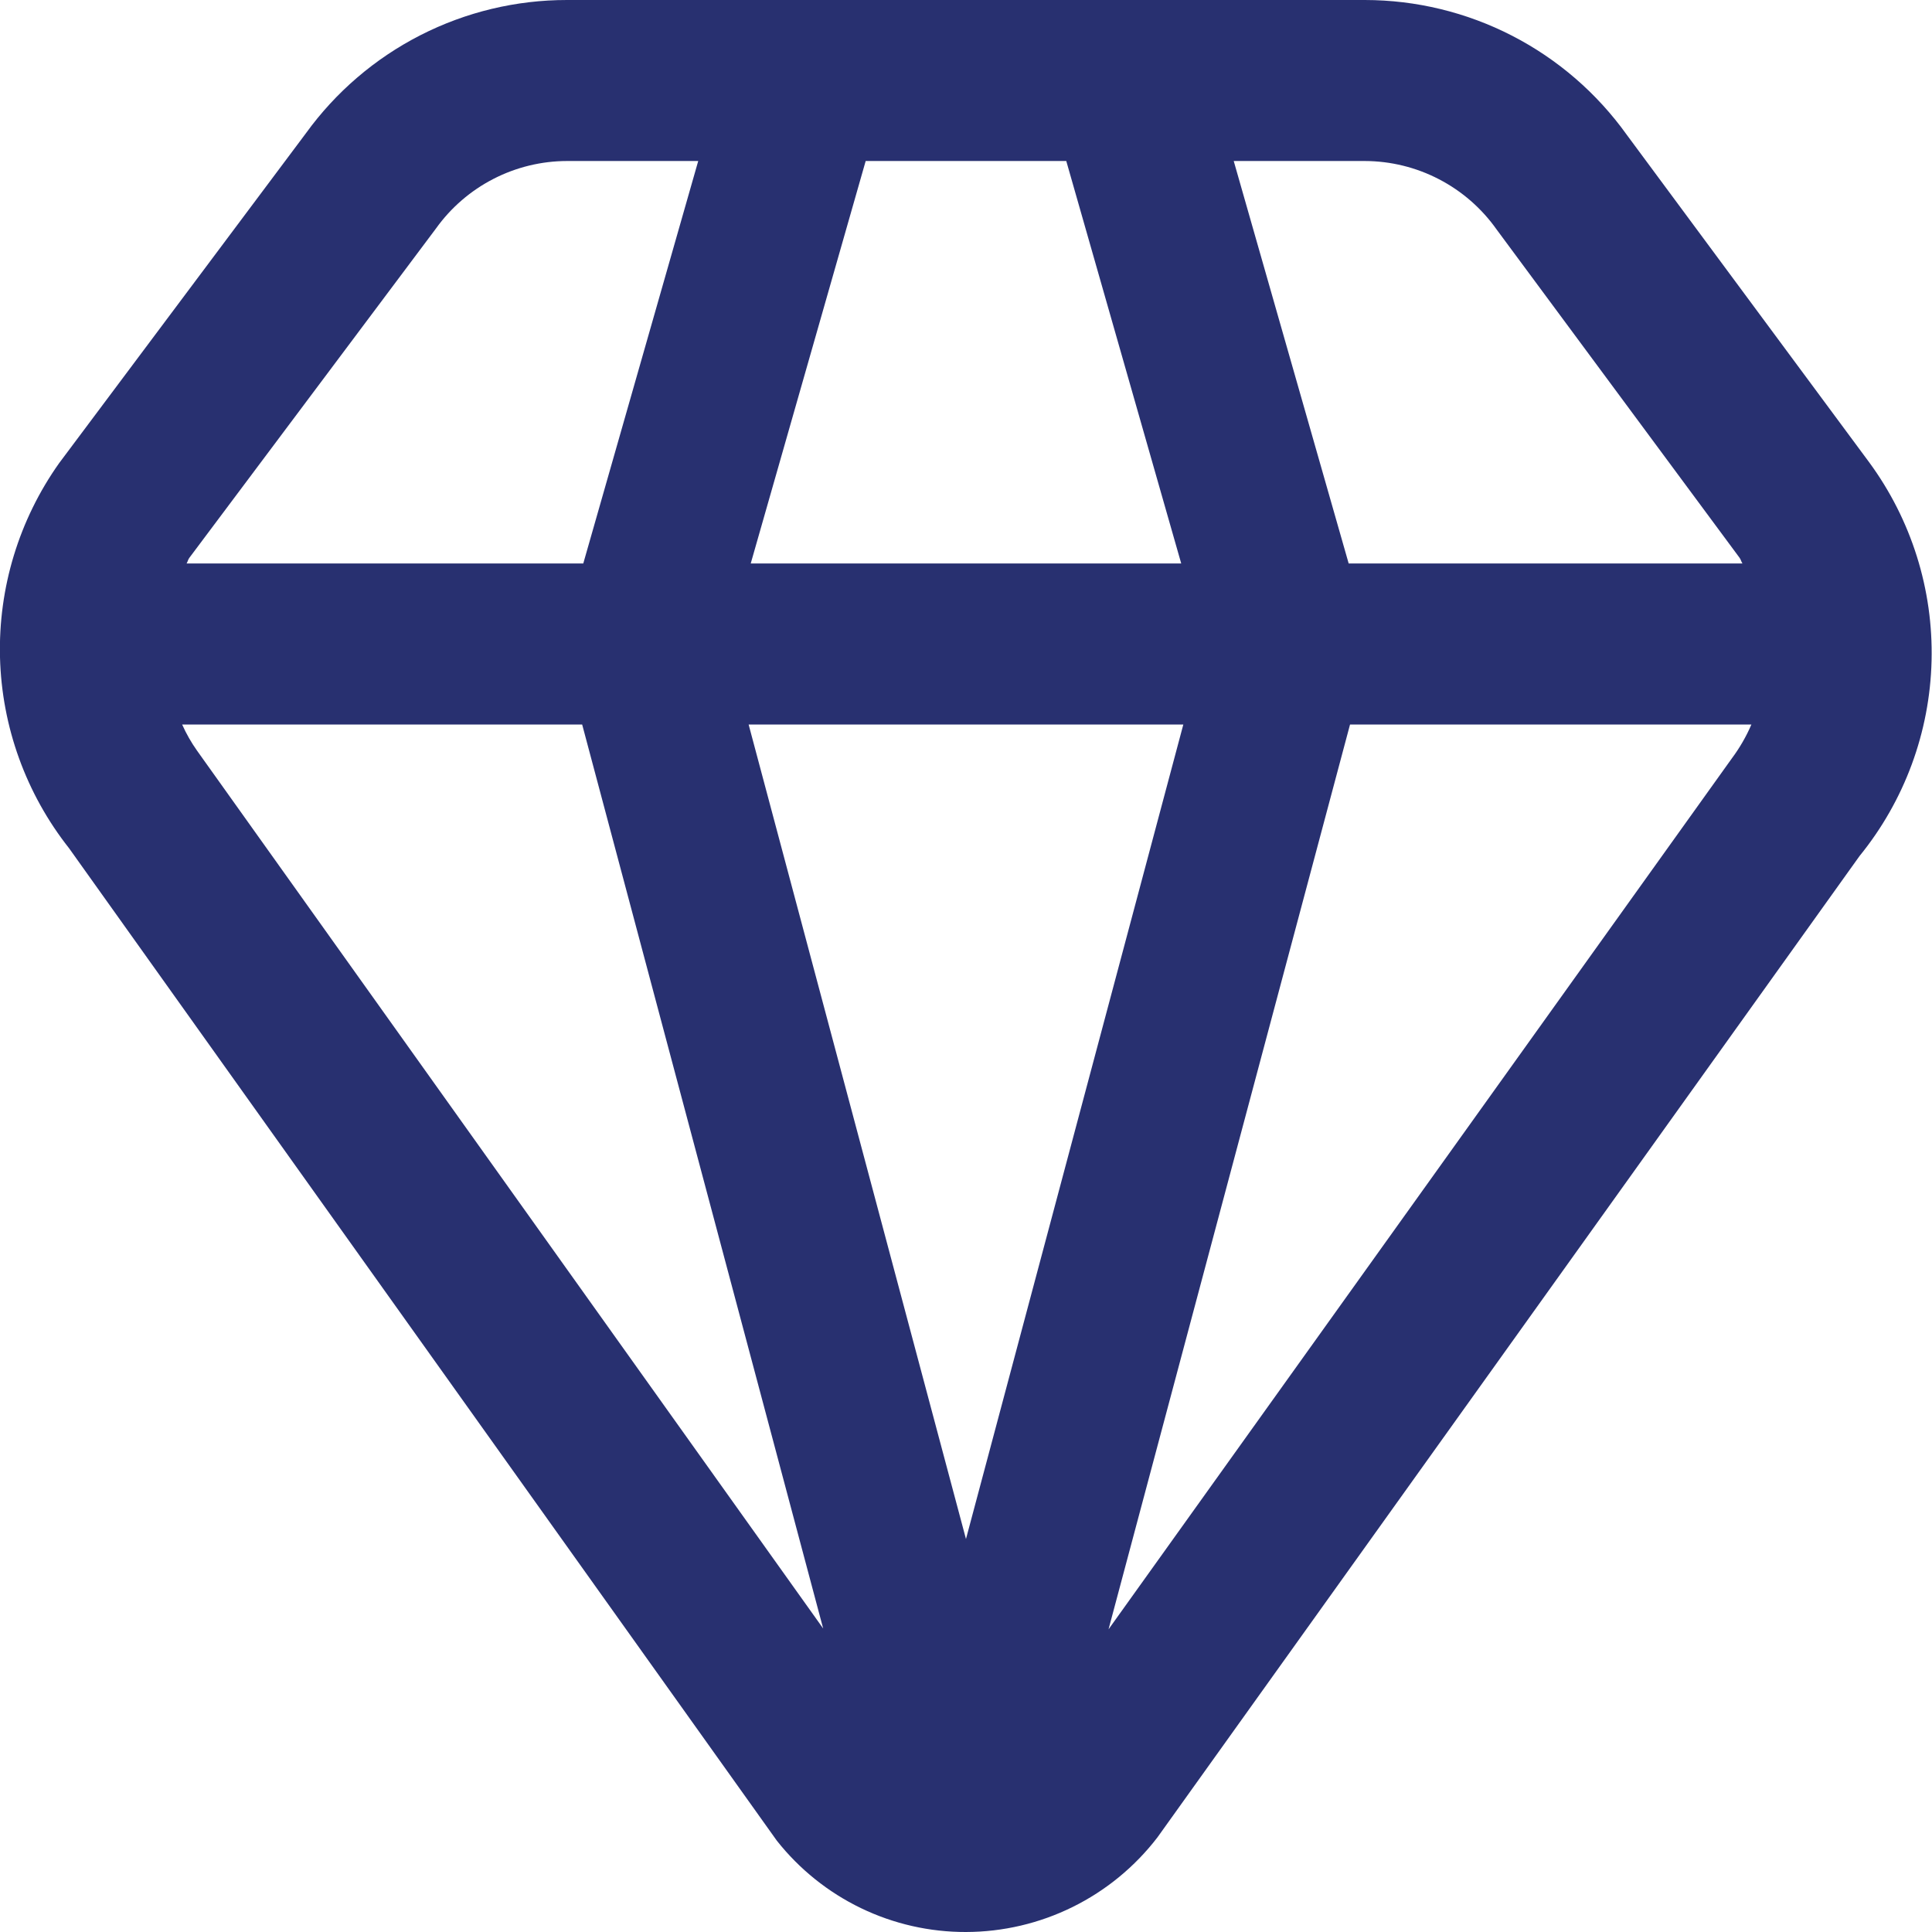 <svg width="80" height="80" viewBox="0 0 80 80" fill="none" xmlns="http://www.w3.org/2000/svg">
<g clip-path="url(#clip0_879_18830)">
<path d="M77.399 19.143L67.362 5.583C66.128 3.858 64.501 2.451 62.614 1.48C60.728 0.509 58.637 0.002 56.516 5.87463e-06H23.482C21.371 -0.002 19.29 0.497 17.409 1.457C15.529 2.417 13.903 3.809 12.666 5.52L2.449 19.177C0.786 21.522 -0.073 24.344 0 27.218C0.074 30.093 1.077 32.866 2.859 35.123L32.166 76.217C33.1 77.399 34.29 78.354 35.647 79.01C37.004 79.665 38.492 80.004 39.999 80C41.532 79.997 43.044 79.642 44.418 78.963C45.792 78.284 46.992 77.299 47.926 76.083L76.999 35.447C78.861 33.157 79.91 30.314 79.982 27.363C80.055 24.413 79.146 21.522 77.399 19.143ZM61.972 9.503L72.032 23.097C72.086 23.17 72.099 23.257 72.152 23.333H55.846L51.086 6.667H56.516C57.586 6.67 58.639 6.929 59.588 7.423C60.538 7.916 61.355 8.63 61.972 9.503ZM39.999 63.727L30.999 30H48.999L39.999 63.727ZM31.086 23.333L35.846 6.667H44.152L48.912 23.333H31.086ZM18.056 9.457C18.674 8.595 19.489 7.892 20.433 7.407C21.376 6.922 22.422 6.668 23.482 6.667H28.912L24.152 23.333H7.726C7.772 23.26 7.786 23.17 7.839 23.1L18.056 9.457ZM8.159 31.083C7.918 30.743 7.712 30.381 7.542 30H24.106L34.086 67.433L8.159 31.083ZM45.902 67.467L55.902 30H72.522C72.308 30.498 72.036 30.968 71.712 31.403L45.902 67.467Z" fill="#283070"/>
</g>
<defs>
<clipPath id="clip0_879_18830">
<rect width="80" height="80" fill="white"/>
</clipPath>
</defs>
</svg>
